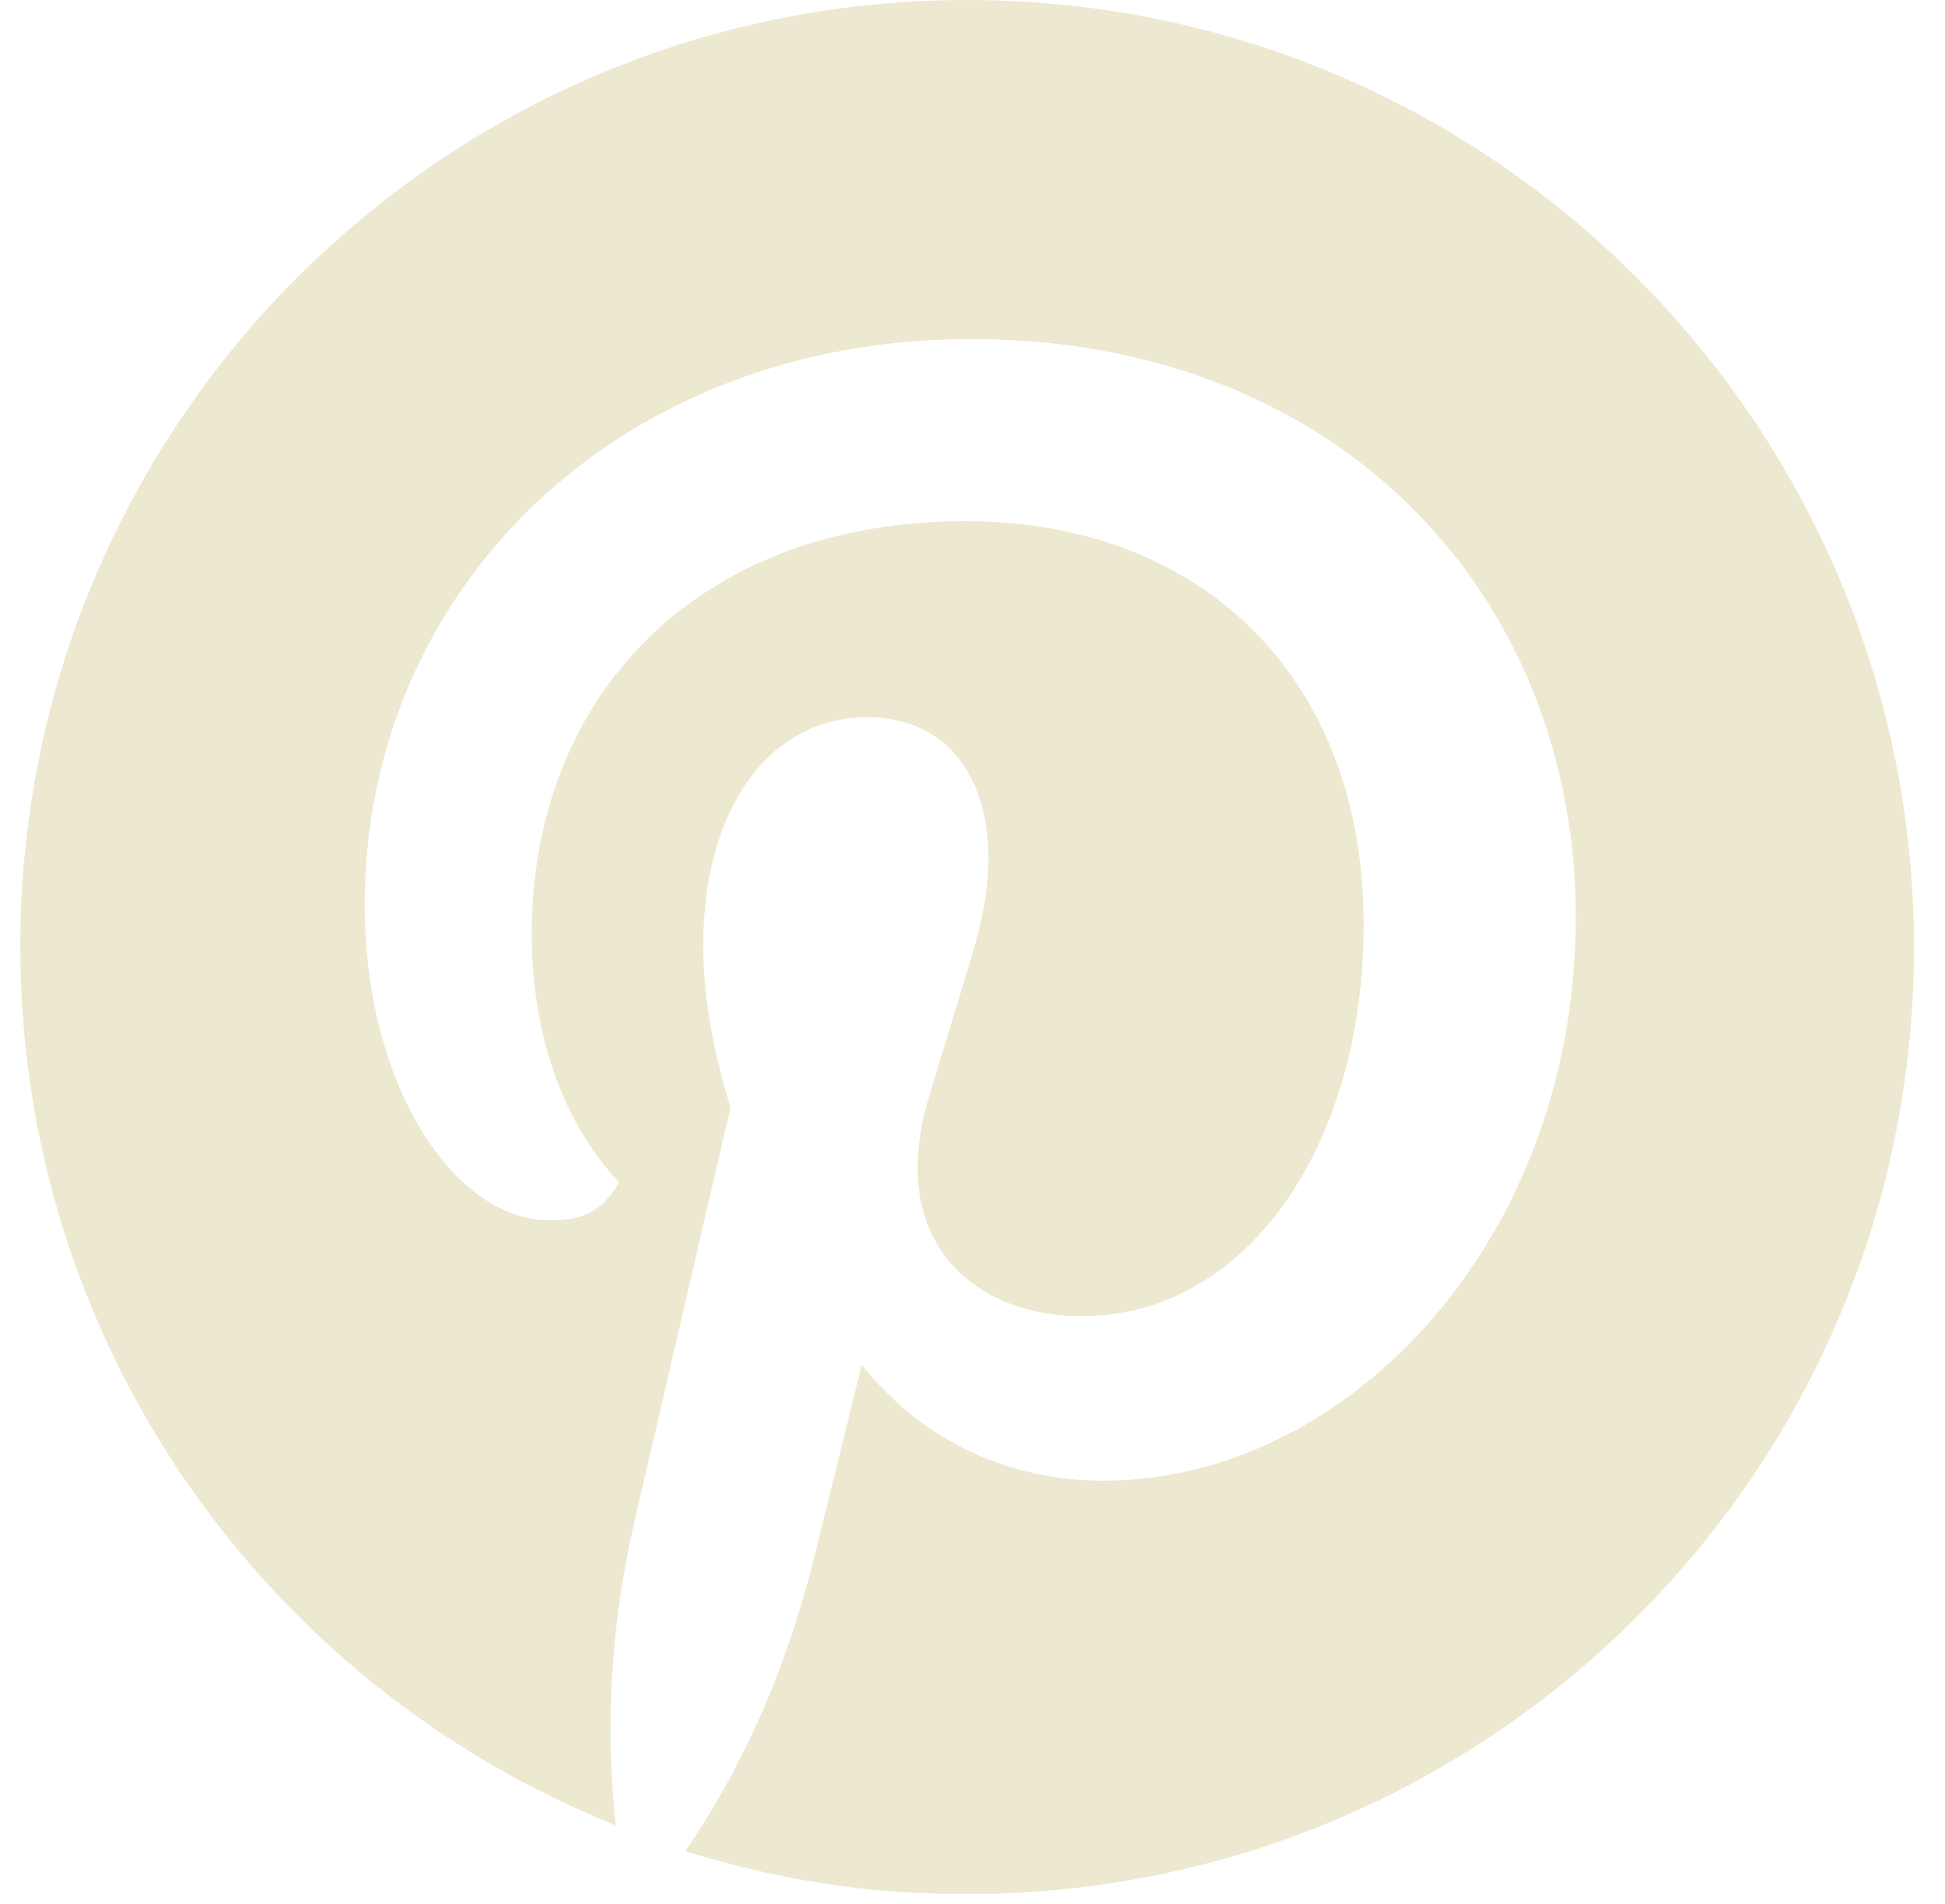 <?xml version="1.0" encoding="UTF-8"?> <svg xmlns="http://www.w3.org/2000/svg" width="47" height="46" viewBox="0 0 47 46" fill="none"><g clip-path="url(#clip0_725_151)"><path d="M14.88 44.102C14.597 41.507 14.798 39.017 15.365 36.614L17.653 26.755C17.278 25.558 16.994 24.187 16.994 22.815C16.994 19.616 18.541 17.329 20.966 17.329C22.65 17.329 23.885 18.498 23.885 20.758C23.885 21.471 23.738 22.277 23.455 23.193L22.457 26.474C22.256 27.105 22.174 27.699 22.174 28.223C22.174 30.511 23.922 31.8 26.145 31.8C30.117 31.8 32.953 27.685 32.953 22.341C32.953 16.395 29.064 12.593 23.318 12.593C16.912 12.593 12.849 16.763 12.849 22.571C12.849 24.914 13.563 27.091 14.963 28.569C14.505 29.337 14.02 29.484 13.279 29.484C10.991 29.484 8.813 26.258 8.813 21.858C8.813 14.259 14.908 8.193 23.459 8.193C32.437 8.193 38.078 14.448 38.078 22.166C38.078 29.94 32.587 35.776 26.662 35.776C24.32 35.776 22.261 34.778 20.824 32.978L19.653 37.723C19.021 40.185 18.079 42.496 16.56 44.728C18.701 45.386 20.824 45.764 23.368 45.764C36.01 45.764 46.25 35.528 46.25 22.898C46.245 10.259 36.014 0 23.372 0C10.73 0 0.491 10.236 0.491 22.866C0.491 32.439 6.384 40.696 14.88 44.102Z" fill="#EDE8D0"></path></g><defs><clipPath id="clip0_725_151"><rect width="45.755" height="45.755" fill="white" transform="translate(0.491)"></rect></clipPath></defs></svg> 
